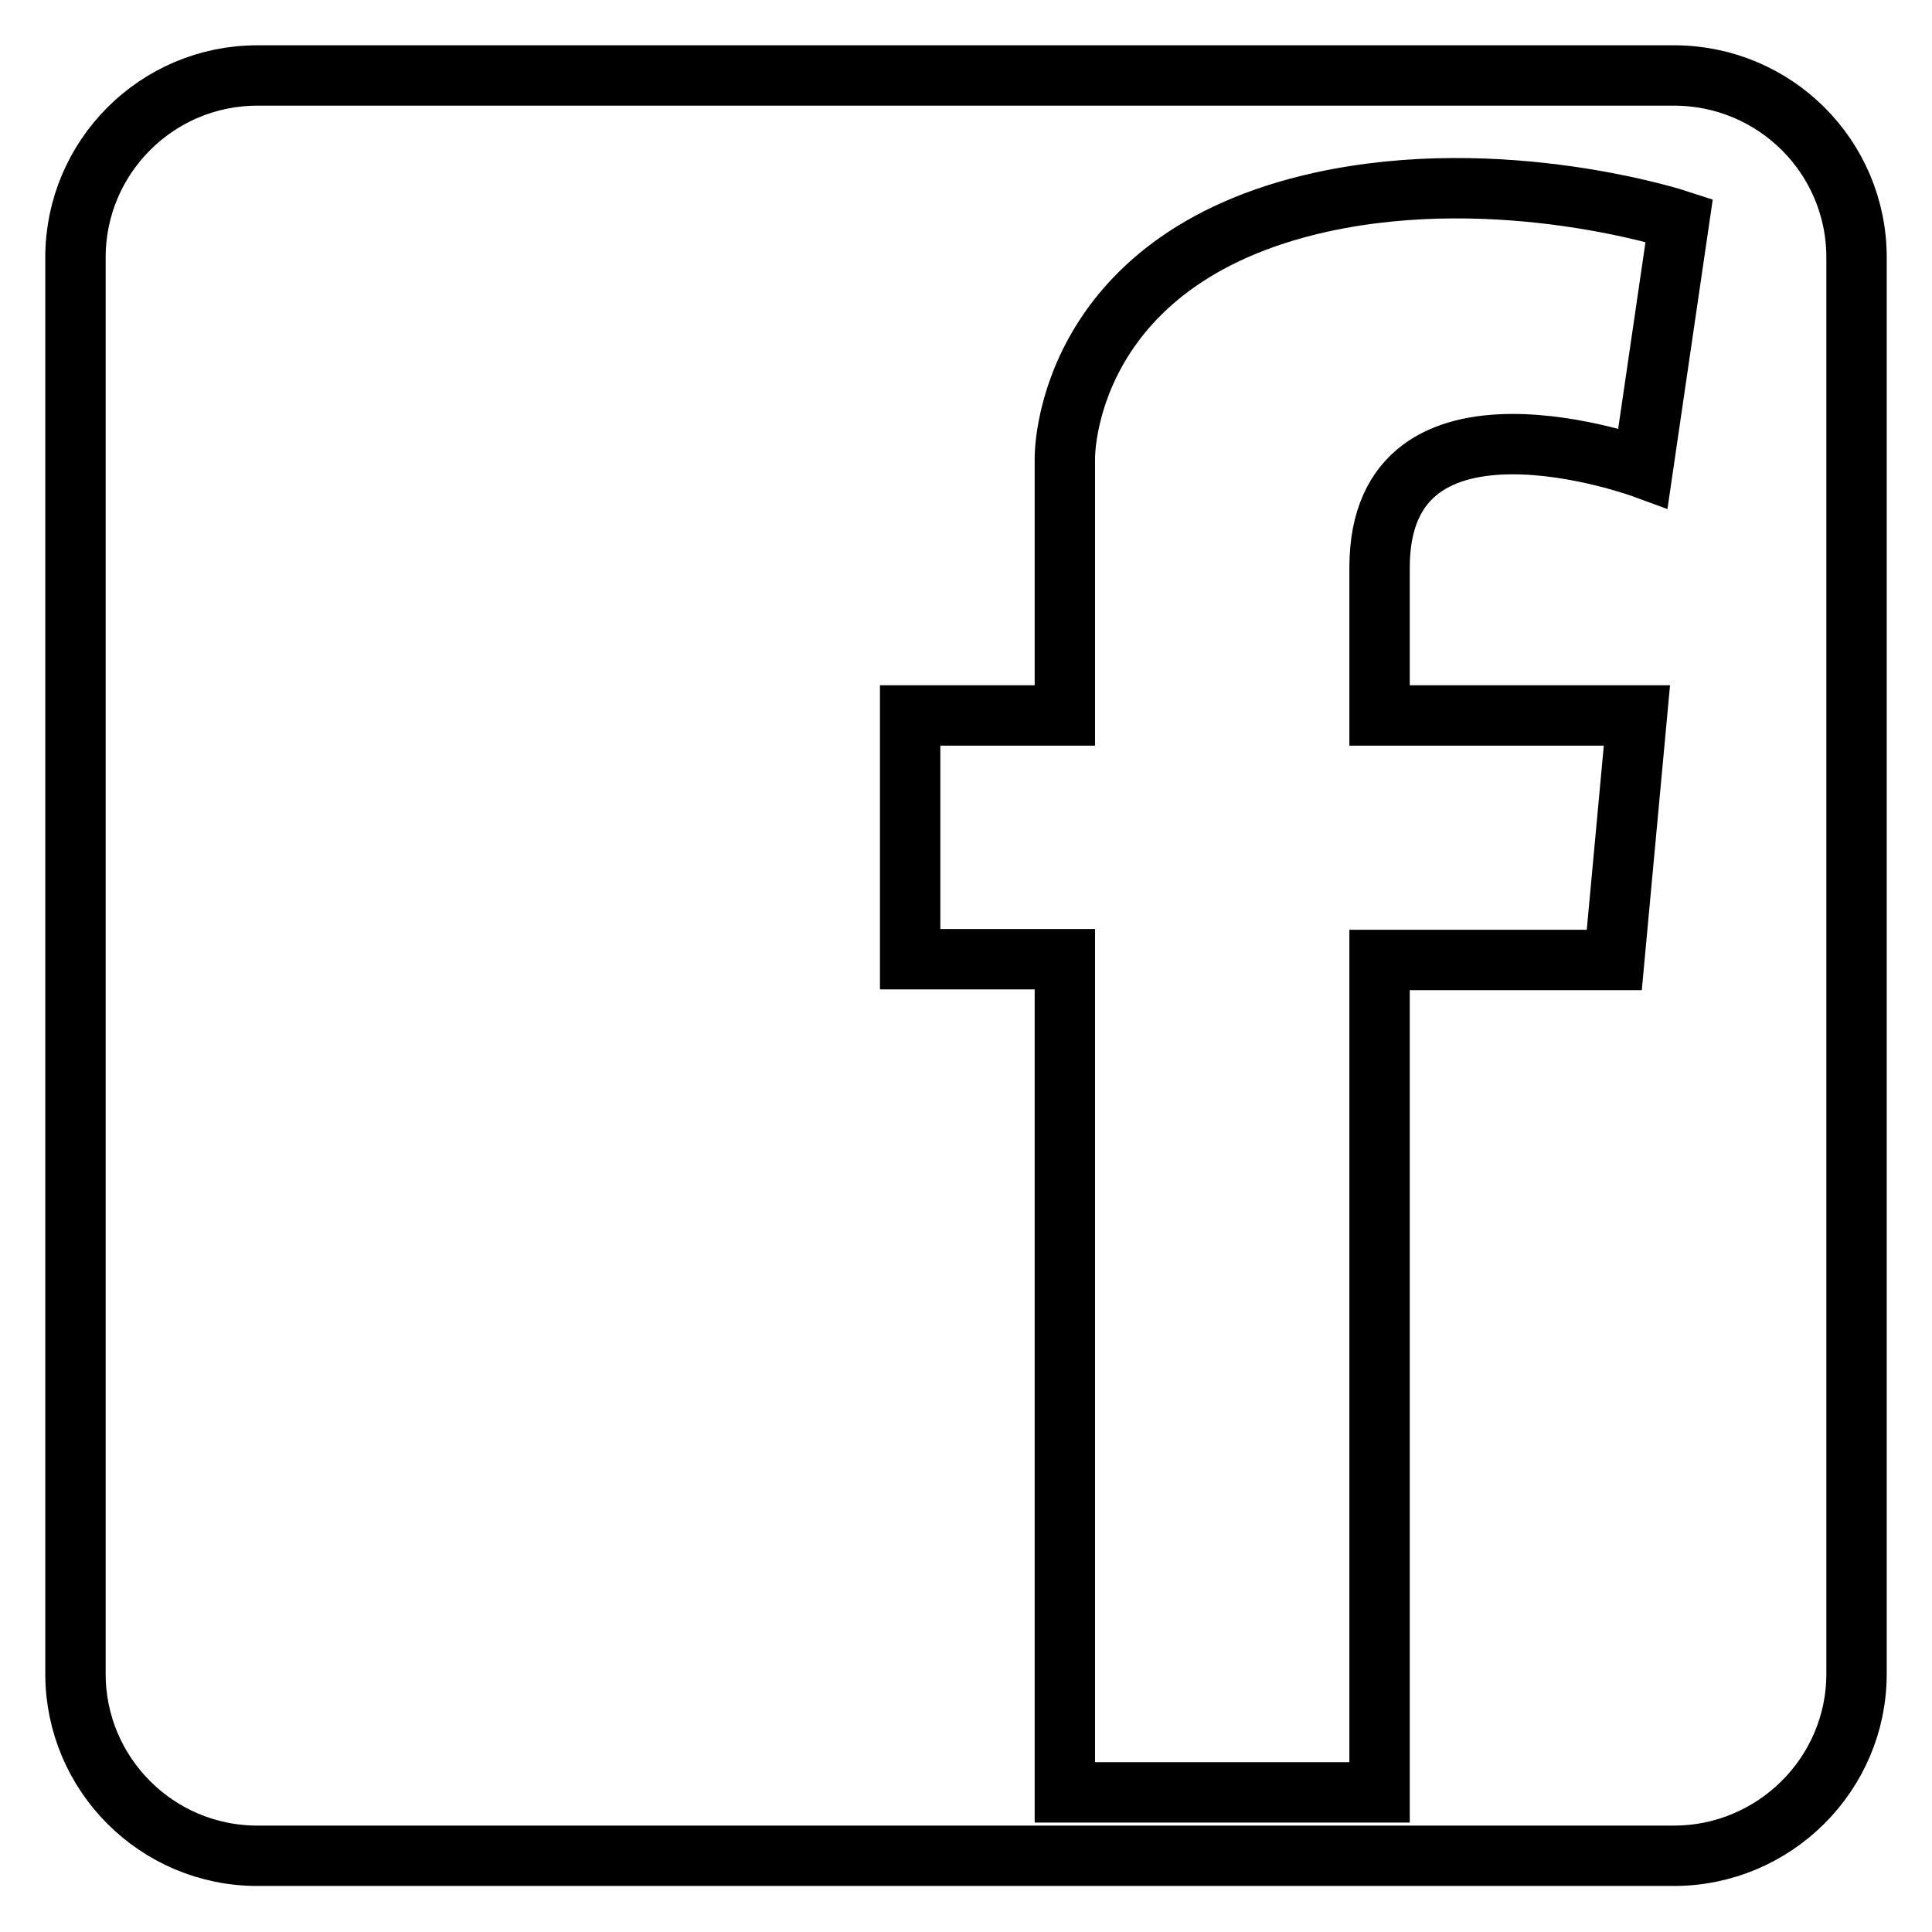 <?xml version="1.0" encoding="utf-8"?>
<!-- Svg Vector Icons : http://www.onlinewebfonts.com/icon -->
<!DOCTYPE svg PUBLIC "-//W3C//DTD SVG 1.1//EN" "http://www.w3.org/Graphics/SVG/1.1/DTD/svg11.dtd">
<svg version="1.1" xmlns="http://www.w3.org/2000/svg" xmlns:xlink="http://www.w3.org/1999/xlink" x="0px" y="0px" viewBox="0 0 256 256" enable-background="new 0 0 256 256" xml:space="preserve">
<g> <path stroke-width="8" fill-opacity="0" stroke="#000000"  d="M221.8,10H34.1C20.8,10,10,20.8,10,34.1v187.7c0,13.3,10.8,24.1,24.1,24.1h187.7 c13.3,0,24.2-10.8,24.2-24.1V34.1C246,20.8,235.2,10,221.8,10z M217.7,62c0,0-34.9-12.8-34.9,13.2v19.6h34.1l-3,32.4h-31.1v110.3 h-41.7V127.1h-20.5V94.8h20.5V75.2V60.7c0,0-0.4-26.3,33.9-33.9c24.1-5.3,47.5,2.4,47.5,2.4L217.7,62z"/></g>
</svg>